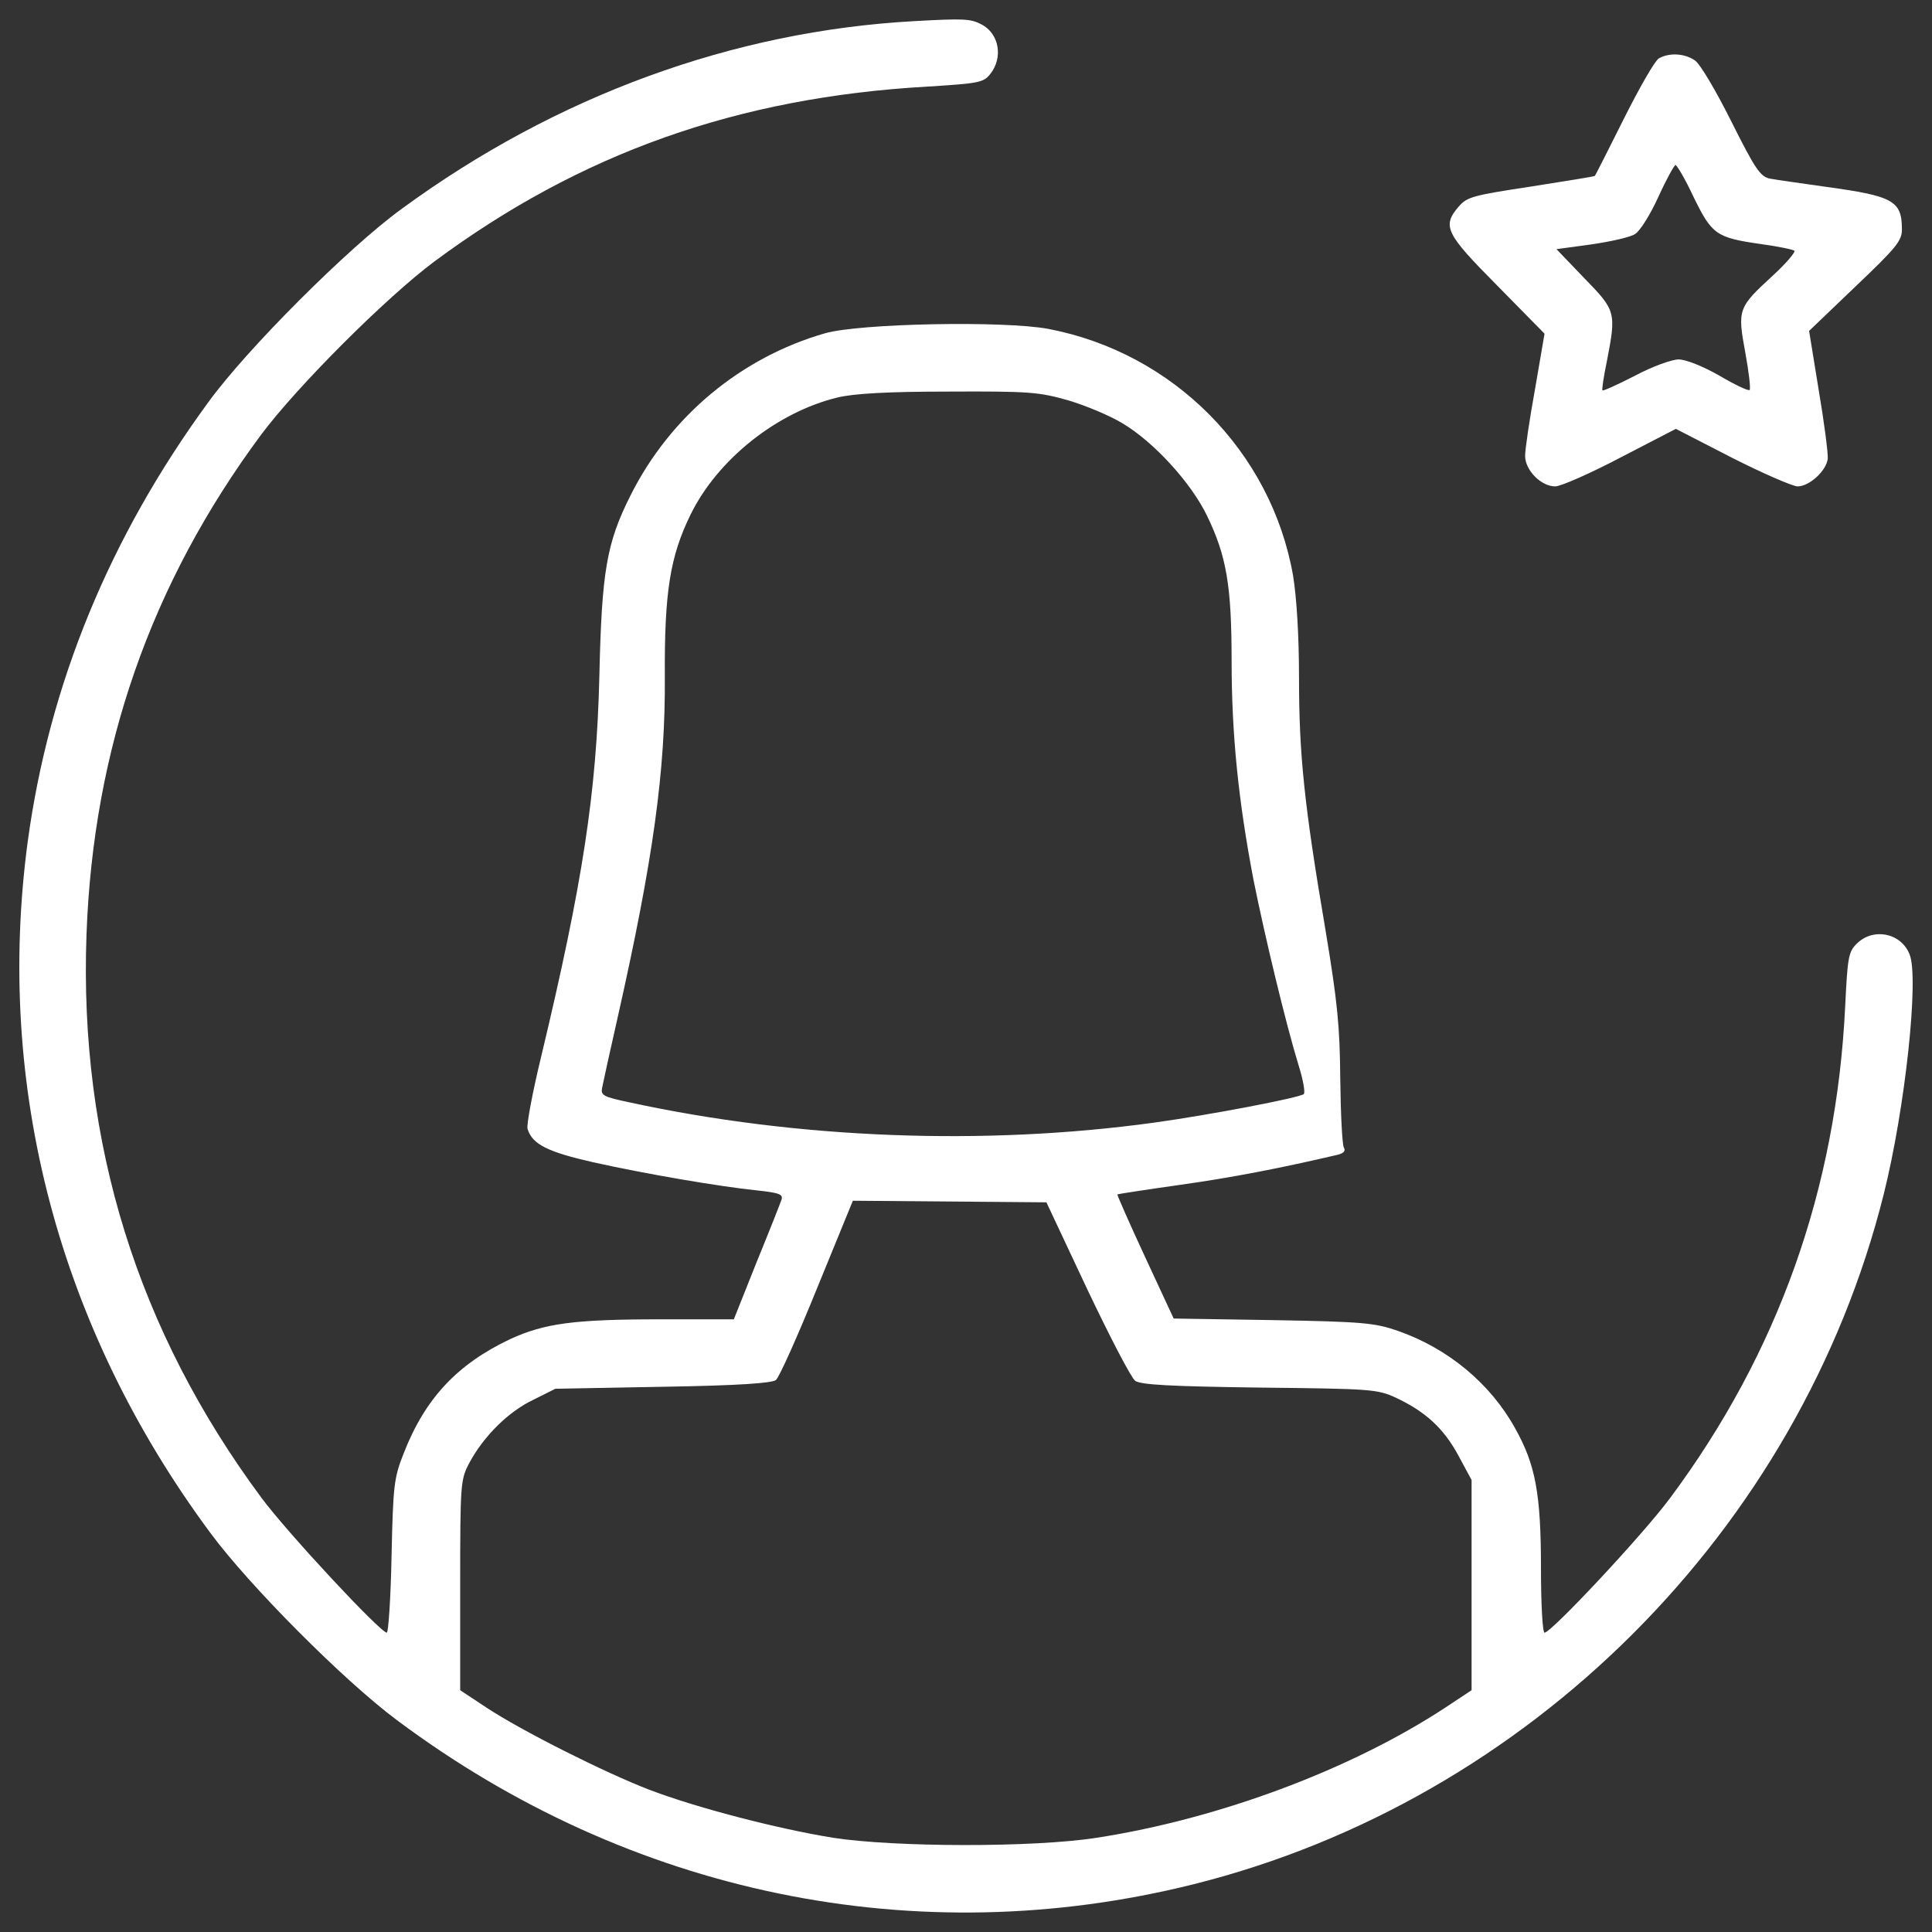 <svg xmlns="http://www.w3.org/2000/svg" xmlns:xlink="http://www.w3.org/1999/xlink" version="1.1" width="60px" height="60px" x="0px" y="0px" viewBox="0 0 1000 1000" enable-background="new 0 0 1000 1000" xml:space="preserve">
<rect x="0" y="0" width="1000" height="1000" fill="#333333" stroke="none"/>
<g><g transform="translate(0,511) scale(0.1,-0.1)"><path d="M4732.3,5000.6c-936.2-51.3-1853.9-386-2652.5-971.1c-275.1-199.2-802.7-726.8-1001.9-1001.9C566.8,2329.6,254.7,1568,143.9,757C-26.5-511.7,301.9-1762,1088.2-2823.4c201.2-273,691.9-765.8,964.9-969c1207.2-903.3,2691.5-1209.2,4126.6-850c1736.8,435.2,3135,1833.4,3570.2,3570.2c110.8,441.4,184.8,1125,133.4,1244.1c-45.2,110.9-188.9,137.5-273.1,53.4c-43.1-43.1-47.2-71.9-59.5-322.3c-45.2-946.4-347-1794.3-905.4-2545.7c-139.6-188.9-615.9-698-650.8-698c-10.3,0-18.5,149.9-18.5,334.6c0,386-28.8,535.8-133.4,722.7c-129.3,234.1-349,414.7-607.7,505.1c-119.1,41.1-180.7,47.2-644.7,55.4l-515.3,8.2l-147.8,318.2c-82.1,176.6-145.8,322.3-143.7,324.4c4.1,2.1,149.9,24.6,324.4,49.3c264.8,37,519.4,86.2,817.1,156c30.8,8.2,41.1,20.5,30.8,37c-8.2,14.4-16.4,172.5-18.5,353.1c-2.1,275.1-14.4,398.3-76,769.9c-110.9,650.8-137.5,913.6-137.5,1305.7c0,223.8-12.3,416.8-30.8,531.7c-112.9,642.6-620,1153.8-1266.7,1277c-229.9,43.1-975.2,28.7-1155.8-22.6c-435.2-125.2-800.7-429.1-1006-837.6c-125.2-248.4-149.9-394.2-162.2-940.3c-14.4-599.5-86.2-1069.6-301.8-1968.8c-45.2-186.8-76-353.1-69.8-371.6c24.6-80.1,104.7-119.1,338.8-172.4c277.2-61.6,650.8-125.2,847.9-145.8c117-12.3,137.6-20.5,127.3-49.3c-6.2-18.5-63.6-164.2-129.3-324.4l-117-293.6h-379.8c-445.5,0-599.5-20.5-778.1-102.6c-273.1-129.3-439.3-305.9-550.2-589.2c-51.3-129.3-55.4-166.3-63.6-533.8c-4.1-217.6-16.4-396.2-24.6-396.2c-32.9,0-513.3,515.3-648.8,698C712.5-1778.4,408.7-805.3,447.7,272.5c34.9,962.9,332.6,1816.9,903.3,2586.8c186.8,250.5,646.7,710.3,897.2,897.2c755.5,560.5,1570.6,850,2553.9,905.4c262.8,16.4,287.4,20.5,322.3,63.6c69.8,86.2,47.2,211.5-45.2,258.7C5023.9,5012.9,4989,5015,4732.3,5000.6z M5528.9,3037.9c90.3-26.7,217.6-80.1,281.3-119.1c162.2-96.5,355.2-307.9,437.3-478.3c100.6-207.4,127.3-361.3,127.3-751.4c0-379.8,34.9-722.7,112.9-1131.2c59.6-297.7,168.4-749.4,234.1-962.9c22.6-71.9,34.9-139.6,26.7-147.8c-18.5-18.5-490.7-108.8-774-147.8c-878.7-121.1-1845.6-84.2-2716.1,104.7c-137.6,28.8-149.9,36.9-141.7,76c4.1,22.6,41.1,190.9,82.1,371.6c180.7,802.7,246.4,1268.8,242.3,1759.5c-2.1,433.2,26.7,617.9,133.4,835.6c139.6,285.4,447.6,529.7,759.6,605.6c84.2,20.5,258.7,30.8,574.8,30.8C5327.7,3085.2,5377,3081,5528.9,3037.9z M5627.5-1562.9c117-246.4,227.9-459.9,248.4-474.3c28.8-20.5,182.7-28.7,642.6-34.9c574.8-6.2,609.7-8.2,704.2-51.3c154-71.9,248.4-158.1,324.4-297.7l69.8-129.3v-544v-544.1l-133.4-88.3c-486.6-320.3-1170.2-576.9-1806.7-675.4c-326.4-51.3-1047-49.3-1365.2,0c-291.5,47.2-708.3,156-950.5,248.4c-229.9,88.3-663.1,305.9-845.8,427l-133.4,88.3v544.1c0,529.7,2.1,546.1,47.2,632.3c73.9,137.5,201.2,264.8,330.5,326.4l115,57.5l556.4,10.3c386,6.2,564.6,18.5,585.1,34.9c16.4,12.3,112.9,227.9,213.5,476.3l184.8,451.7l500.9-4.1l500.9-4.1L5627.5-1562.9z" fill="#ffffff"/><path d="M8585.9,4807.6c-20.5-12.3-100.6-151.9-180.7-312.1c-80.1-160.1-147.8-293.6-149.9-295.6c-2.1-4.1-151.9-26.7-330.5-55.4c-297.7-45.2-330.5-53.4-373.7-102.6c-88.3-102.7-69.8-139.6,199.1-410.6l244.3-248.4l-49.3-287.4c-28.8-158.1-51.3-312.1-51.3-344.9c0-73.9,82.1-158.1,156-158.1c28.8,0,182.7,67.7,338.8,149.9l285.4,147.8l291.5-149.9c162.2-82.1,314.1-147.8,338.8-147.8c61.6,0,149.9,82.1,156,143.7c2.1,28.7-18.5,188.9-47.2,357.2l-49.3,303.9l240.2,229.9c211.5,201.2,240.2,236.1,240.2,295.6c0,147.8-45.2,172.5-390.1,219.7c-129.3,18.5-262.8,36.9-293.6,43.1c-49.3,10.3-76,49.3-199.2,295.6c-78,156-162.2,299.7-188.9,316.2C8719.3,4834.3,8639.2,4838.4,8585.9,4807.6z M8766.5,4089.1c94.4-193,117-209.4,347-242.2c90.3-12.3,168.3-28.7,174.5-34.9c6.2-6.2-43.1-65.7-112.9-129.3c-178.6-164.2-182.7-174.5-141.7-396.2c18.5-100.6,28.8-188.9,22.6-195c-6.2-6.2-75.9,26.7-156,73.9c-86.2,49.3-174.5,84.2-211.5,84.2c-34.9,0-137.5-37-225.8-84.2c-88.3-45.2-164.2-80.1-168.3-75.9c-4.1,2,6.2,71.9,22.6,149.9c49.3,254.6,47.2,262.8-117,431.1l-143.7,149.9l180.7,24.6c98.5,14.4,201.2,37,225.8,53.4c26.7,16.4,80.1,102.6,121.1,193c41.1,90.3,82.1,164.2,88.3,164.2C8680.3,4255.4,8723.4,4181.5,8766.5,4089.1z" fill="#ffffff"/></g></g>
</svg>